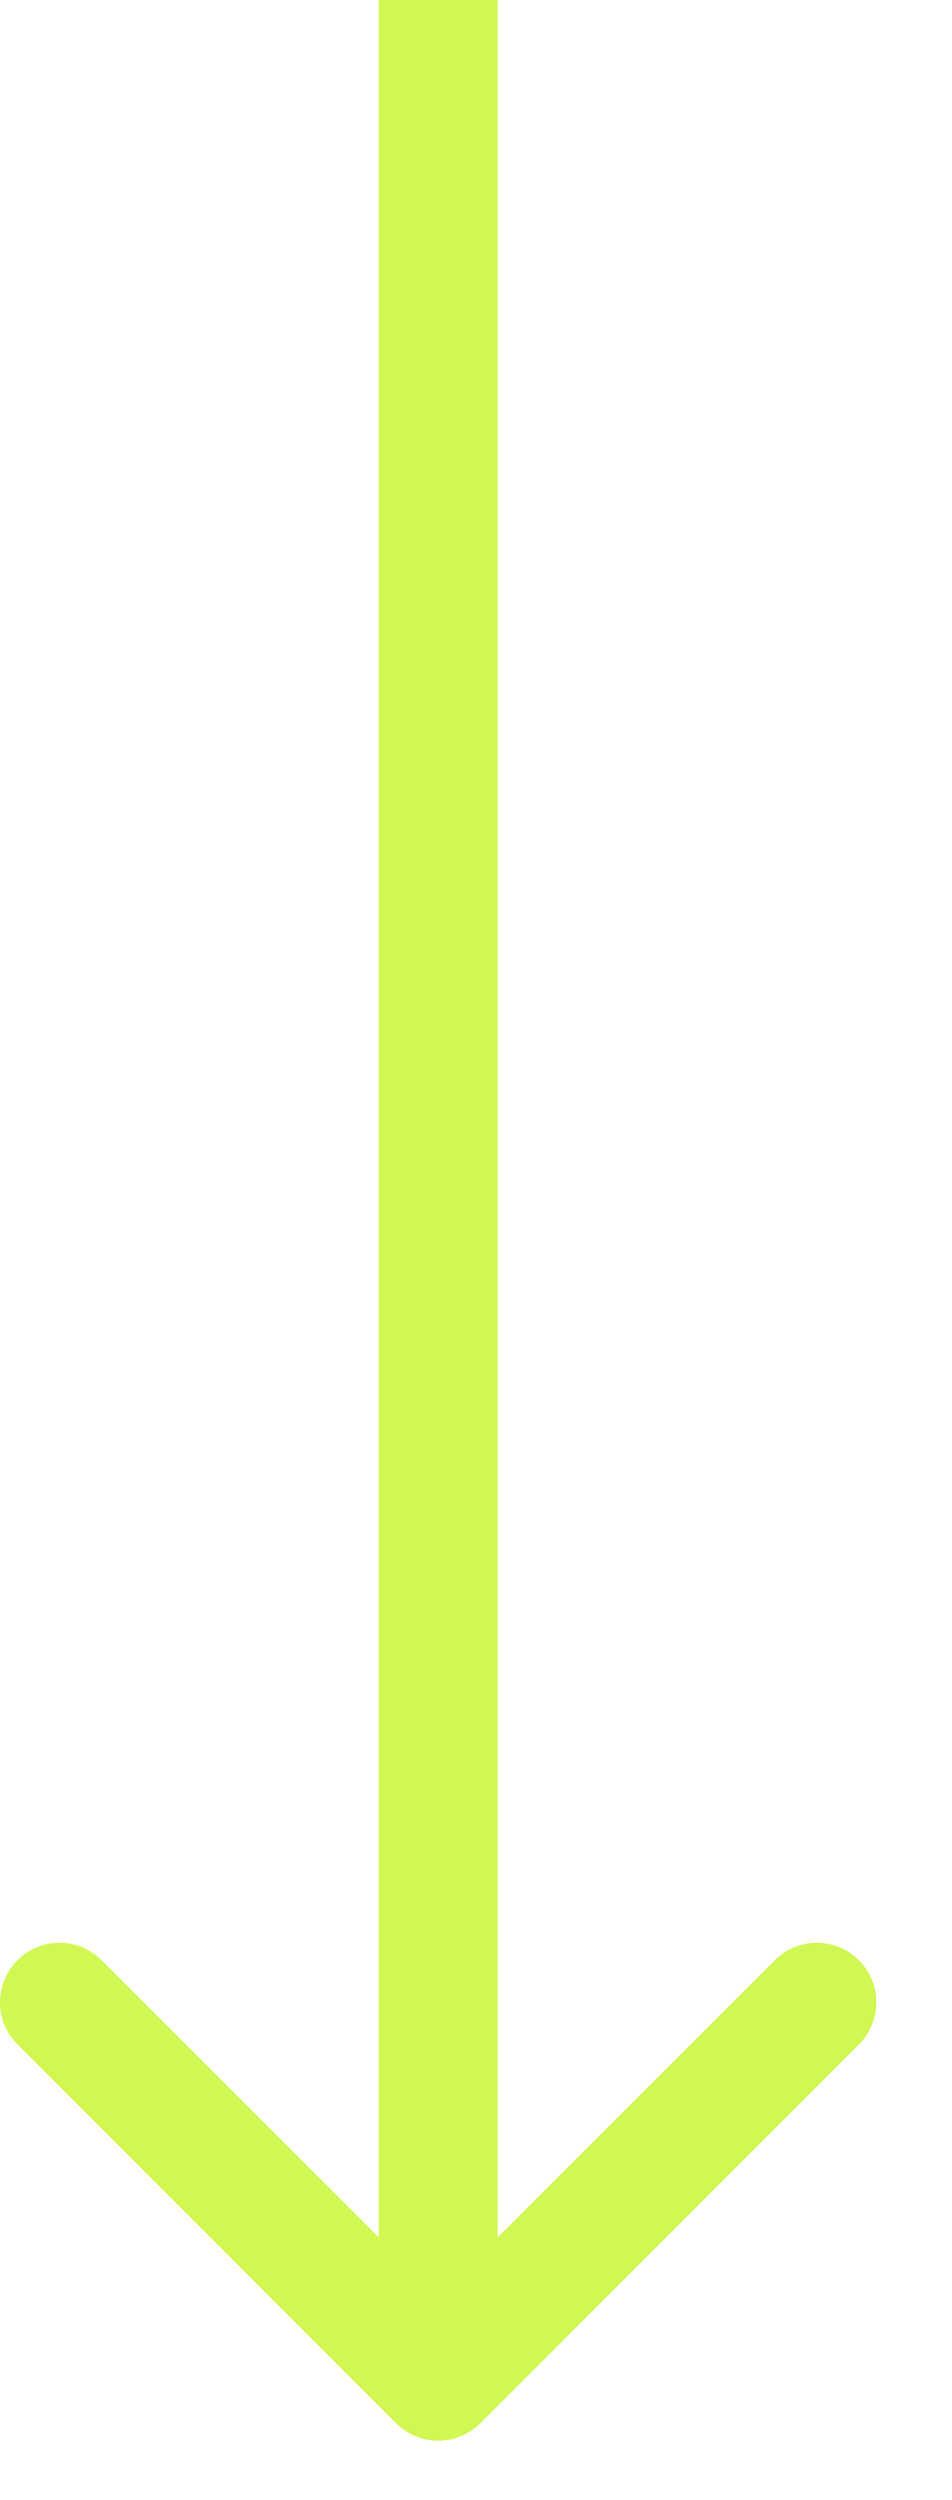 <svg width="8" height="21" viewBox="0 0 8 21" fill="none" xmlns="http://www.w3.org/2000/svg">
<path d="M3.329 20.354C3.524 20.549 3.84 20.549 4.036 20.354L7.218 17.172C7.413 16.976 7.413 16.66 7.218 16.465C7.022 16.269 6.706 16.269 6.511 16.465L3.682 19.293L0.854 16.465C0.658 16.269 0.342 16.269 0.147 16.465C-0.049 16.66 -0.049 16.976 0.147 17.172L3.329 20.354ZM3.682 0L3.182 -2.18557e-08L3.182 20L3.682 20L4.182 20L4.182 2.18557e-08L3.682 0Z" fill="#D1F852"/>
</svg>
